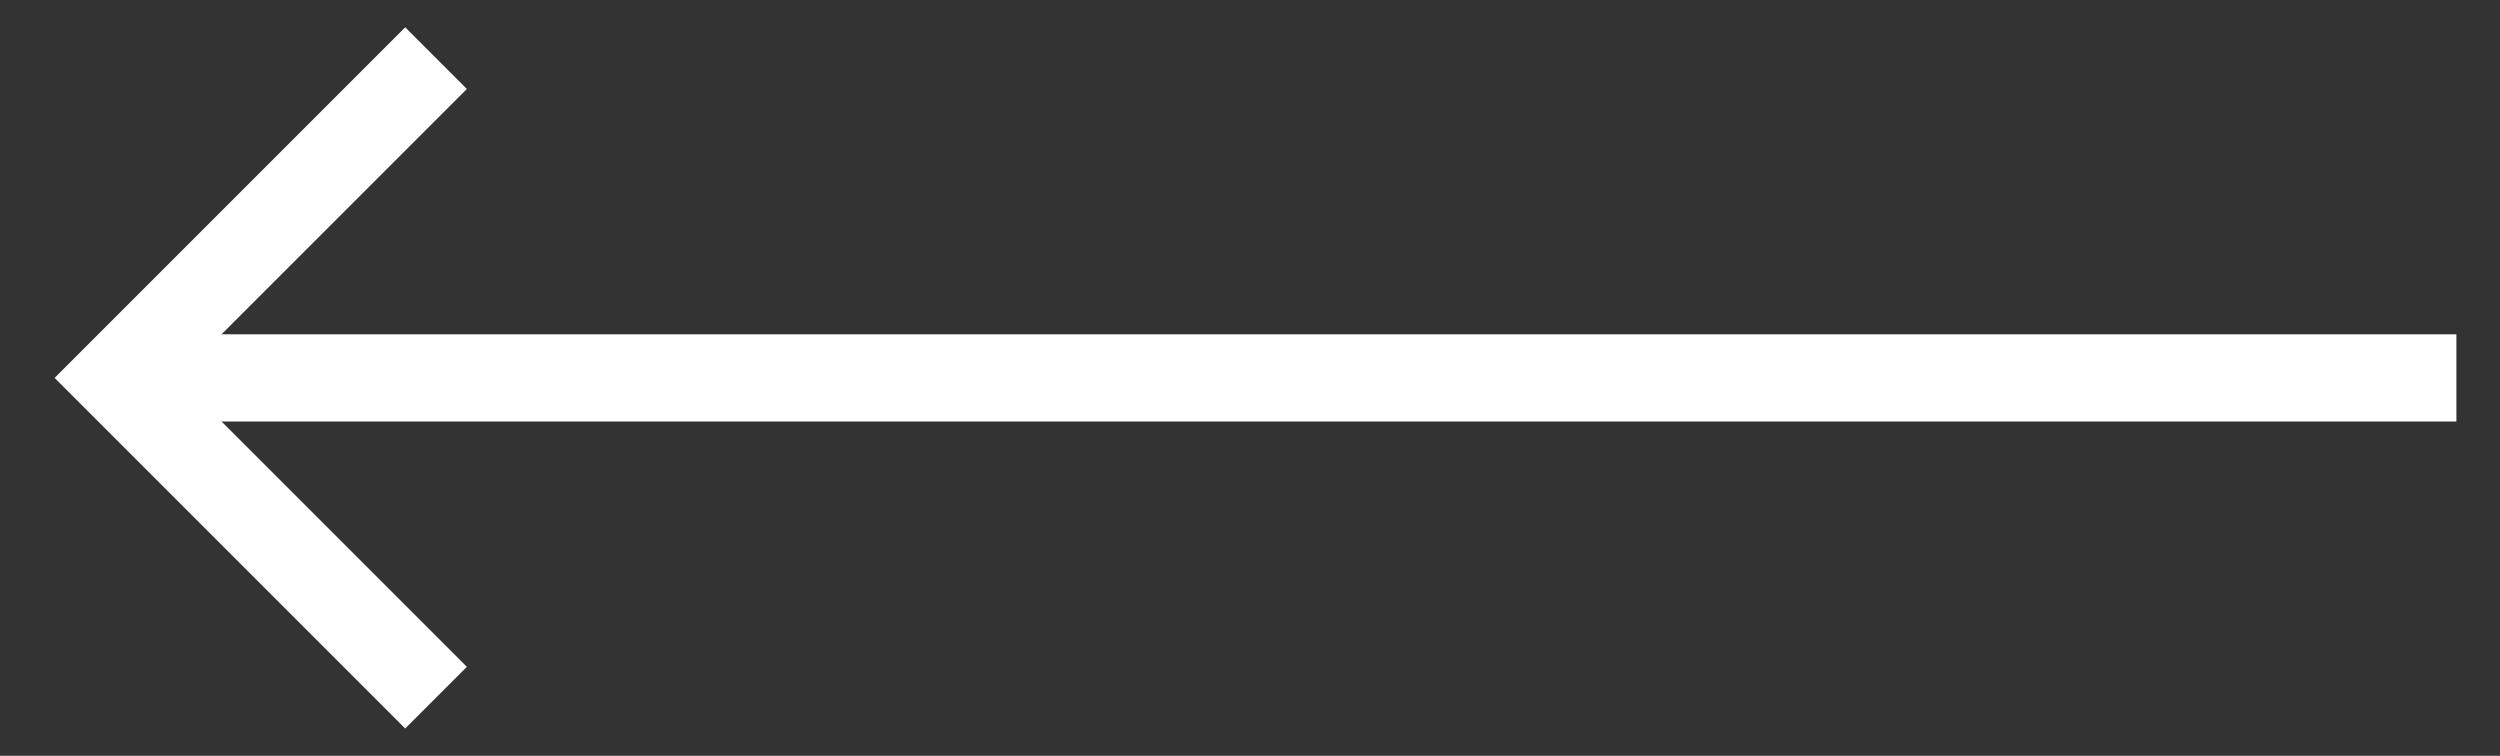 <?xml version="1.0" encoding="UTF-8"?>
<svg xmlns="http://www.w3.org/2000/svg" width="43" height="13" viewBox="0 0 43 13" fill="none">
  <rect x="0" y="0" width="43" height="13" fill="#333333" stroke="none"/>
  <path d="M2.786 6.5L41.5 6.5" stroke="#fff" stroke-width="1.5" stroke-miterlimit="10" stroke-linecap="square"></path>
  <path d="M7.5 12L2 6.5L7.5 1" stroke="#fff" stroke-width="1.5"></path>
</svg>

